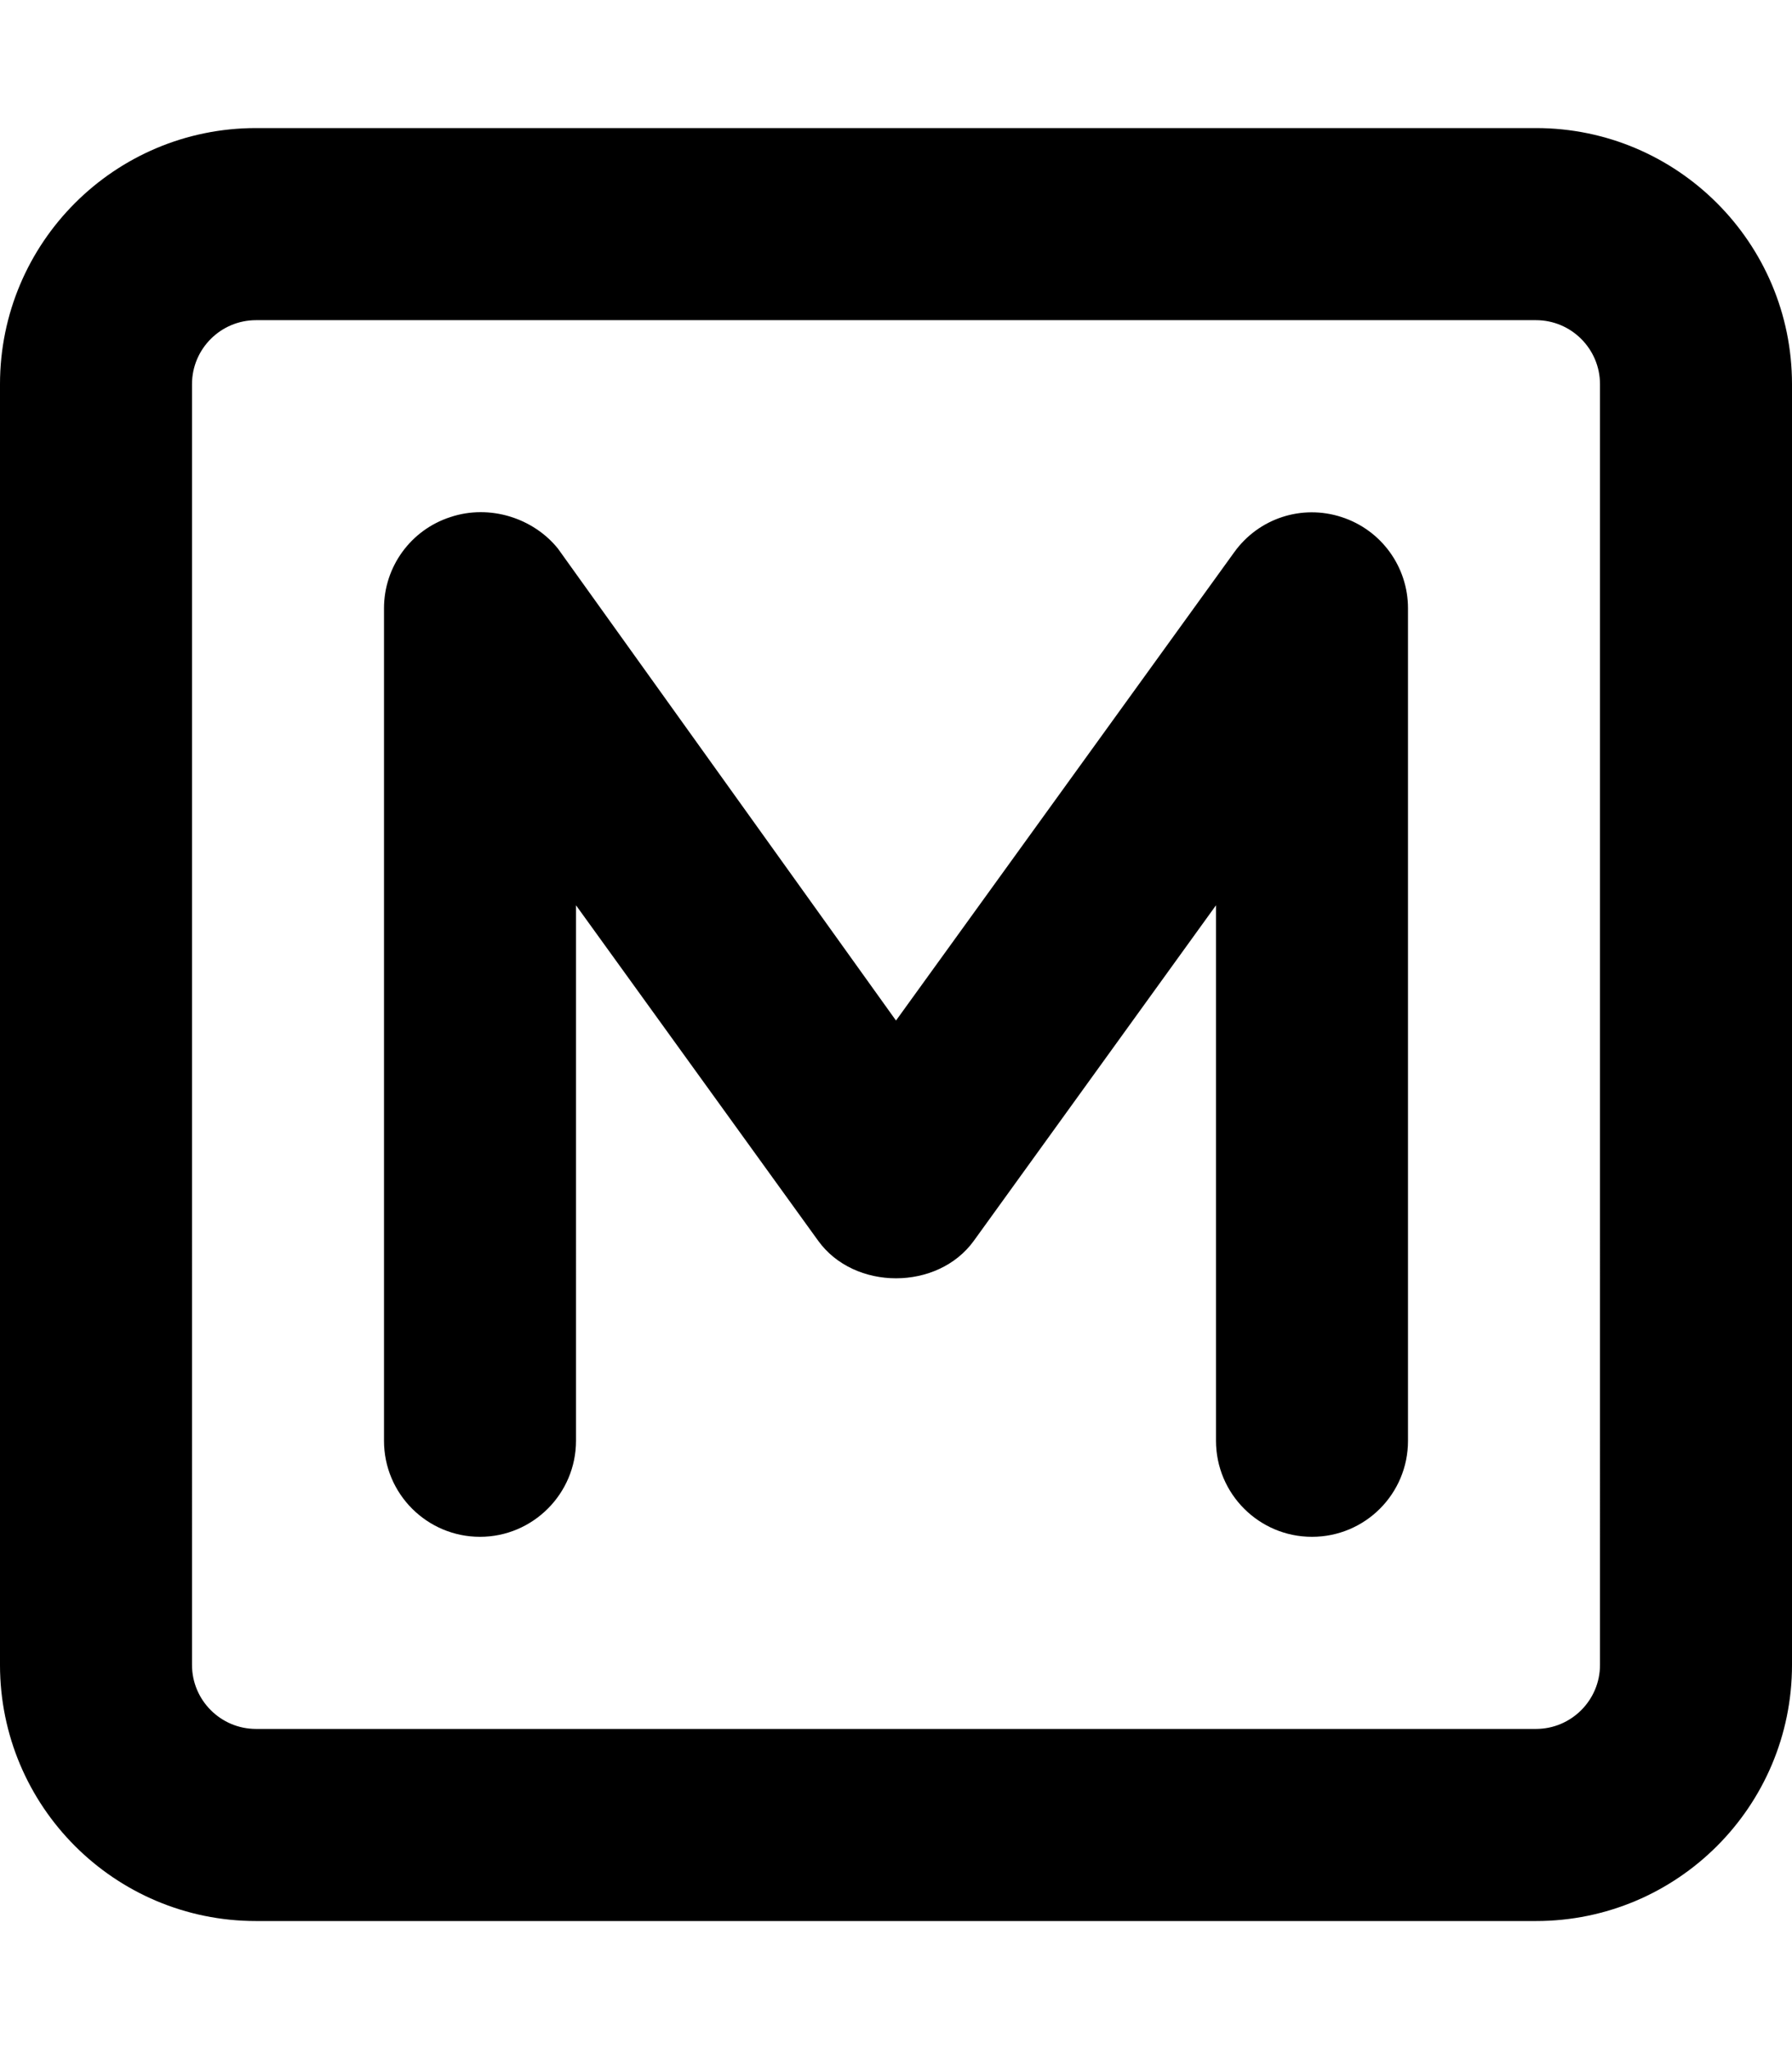 <svg xmlns="http://www.w3.org/2000/svg" viewBox="0 0 448 512"><!--! Font Awesome Pro 6.0.0 by @fontawesome - https://fontawesome.com License - https://fontawesome.com/license (Commercial License) Copyright 2022 Fonticons, Inc. --><path d="M384 32H64C28.65 32 0 60.65 0 96v320c0 35.35 28.65 64 64 64h320c35.35 0 64-28.65 64-64V96C448 60.65 419.3 32 384 32zM400 416c0 8.822-7.178 16-16 16H64c-8.822 0-16-7.178-16-16V96c0-8.822 7.178-16 16-16h320c8.822 0 16 7.178 16 16V416zM335.4 129.2c-9.953-3.25-20.75 .312-26.84 8.781L224 255L139.5 137.1C133.4 129.5 122.5 125.9 112.6 129.2C102.7 132.4 96 141.6 96 152v208C96 373.3 106.8 384 120 384s24-10.75 24-24V226.2l60.55 83.83c9.031 12.5 29.88 12.5 38.91 0L304 226.2V360c0 13.25 10.75 24 24 24S352 373.3 352 360v-208C352 141.6 345.3 132.4 335.4 129.2z"/></svg>